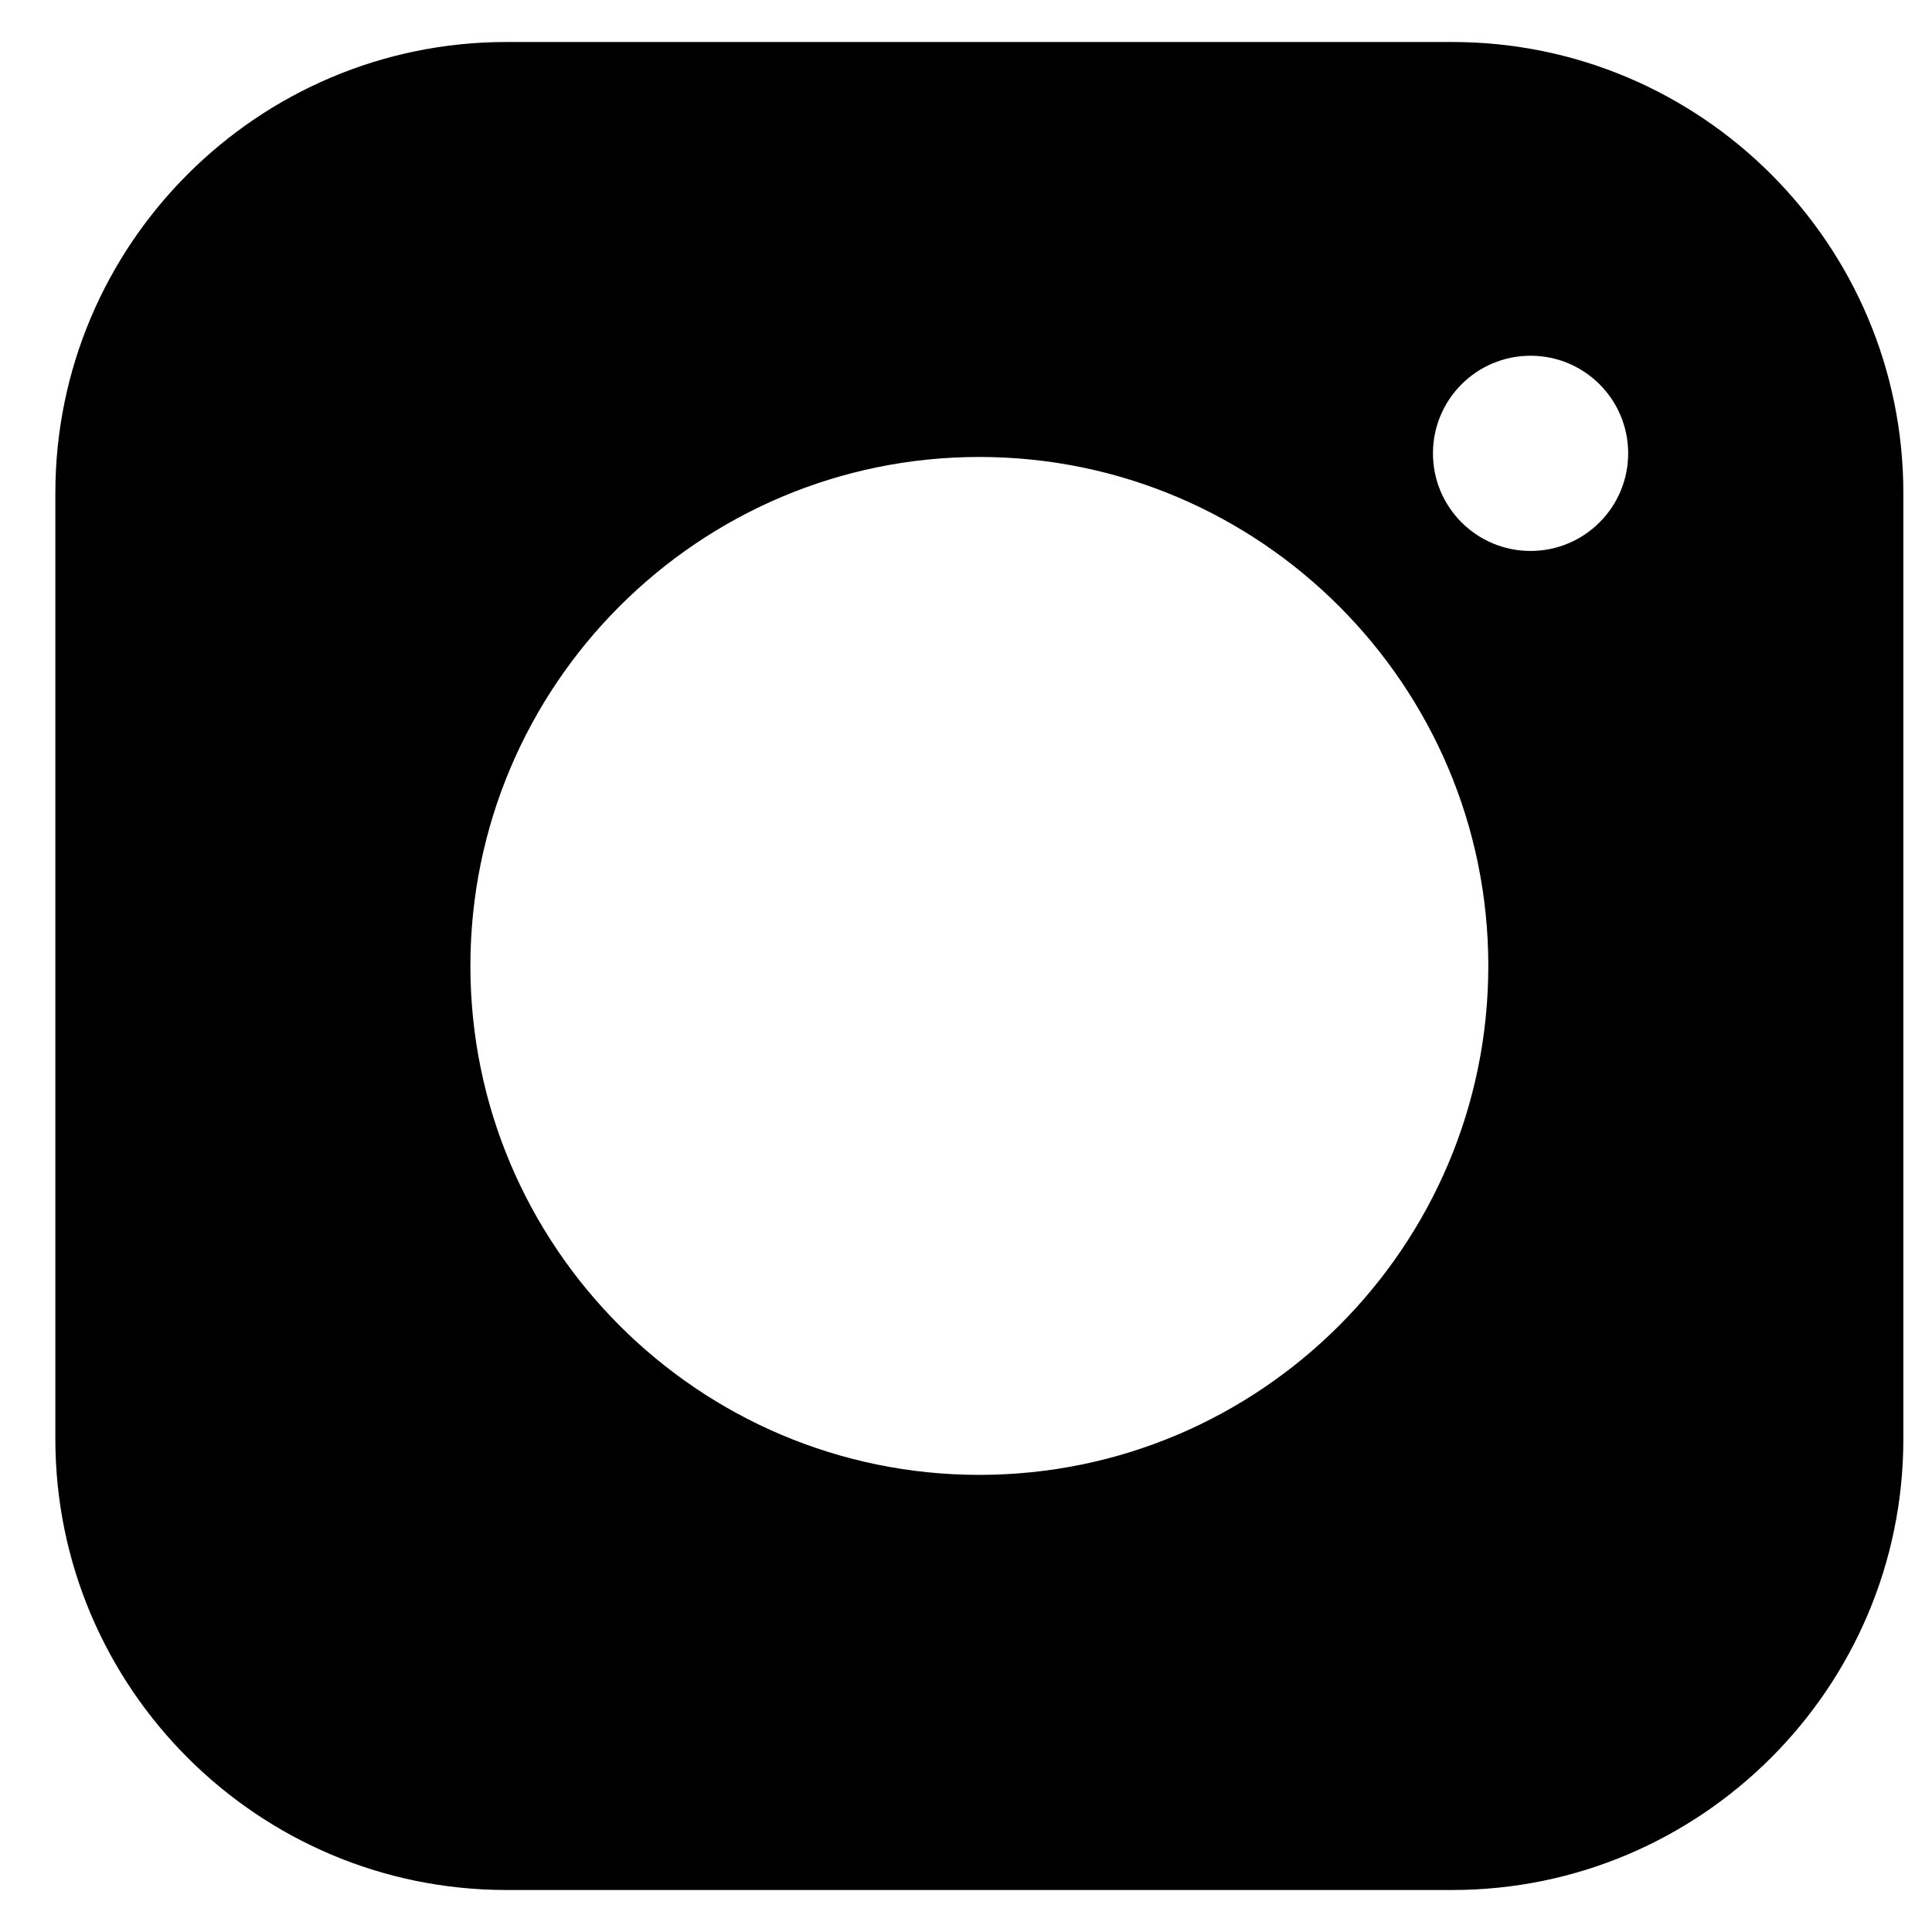 <svg width="23" height="23" viewBox="0 0 23 23" fill="none" xmlns="http://www.w3.org/2000/svg">
<path d="M17.289 0.5H6.029C3.068 0.5 0.659 2.909 0.659 5.87V17.13C0.659 20.091 3.068 22.5 6.029 22.5H17.289C20.25 22.5 22.659 20.091 22.659 17.13V5.87C22.659 2.909 20.251 0.5 17.289 0.5ZM11.659 17.558C8.318 17.558 5.6 14.84 5.6 11.499C5.6 8.158 8.318 5.44 11.659 5.44C15 5.44 17.718 8.158 17.718 11.499C17.718 14.84 15 17.558 11.659 17.558ZM18.221 6.559C17.579 6.559 17.059 6.039 17.059 5.397C17.059 4.755 17.579 4.235 18.221 4.235C18.863 4.235 19.383 4.755 19.383 5.397C19.383 6.039 18.862 6.559 18.221 6.559Z" fill="black"/>
</svg>

